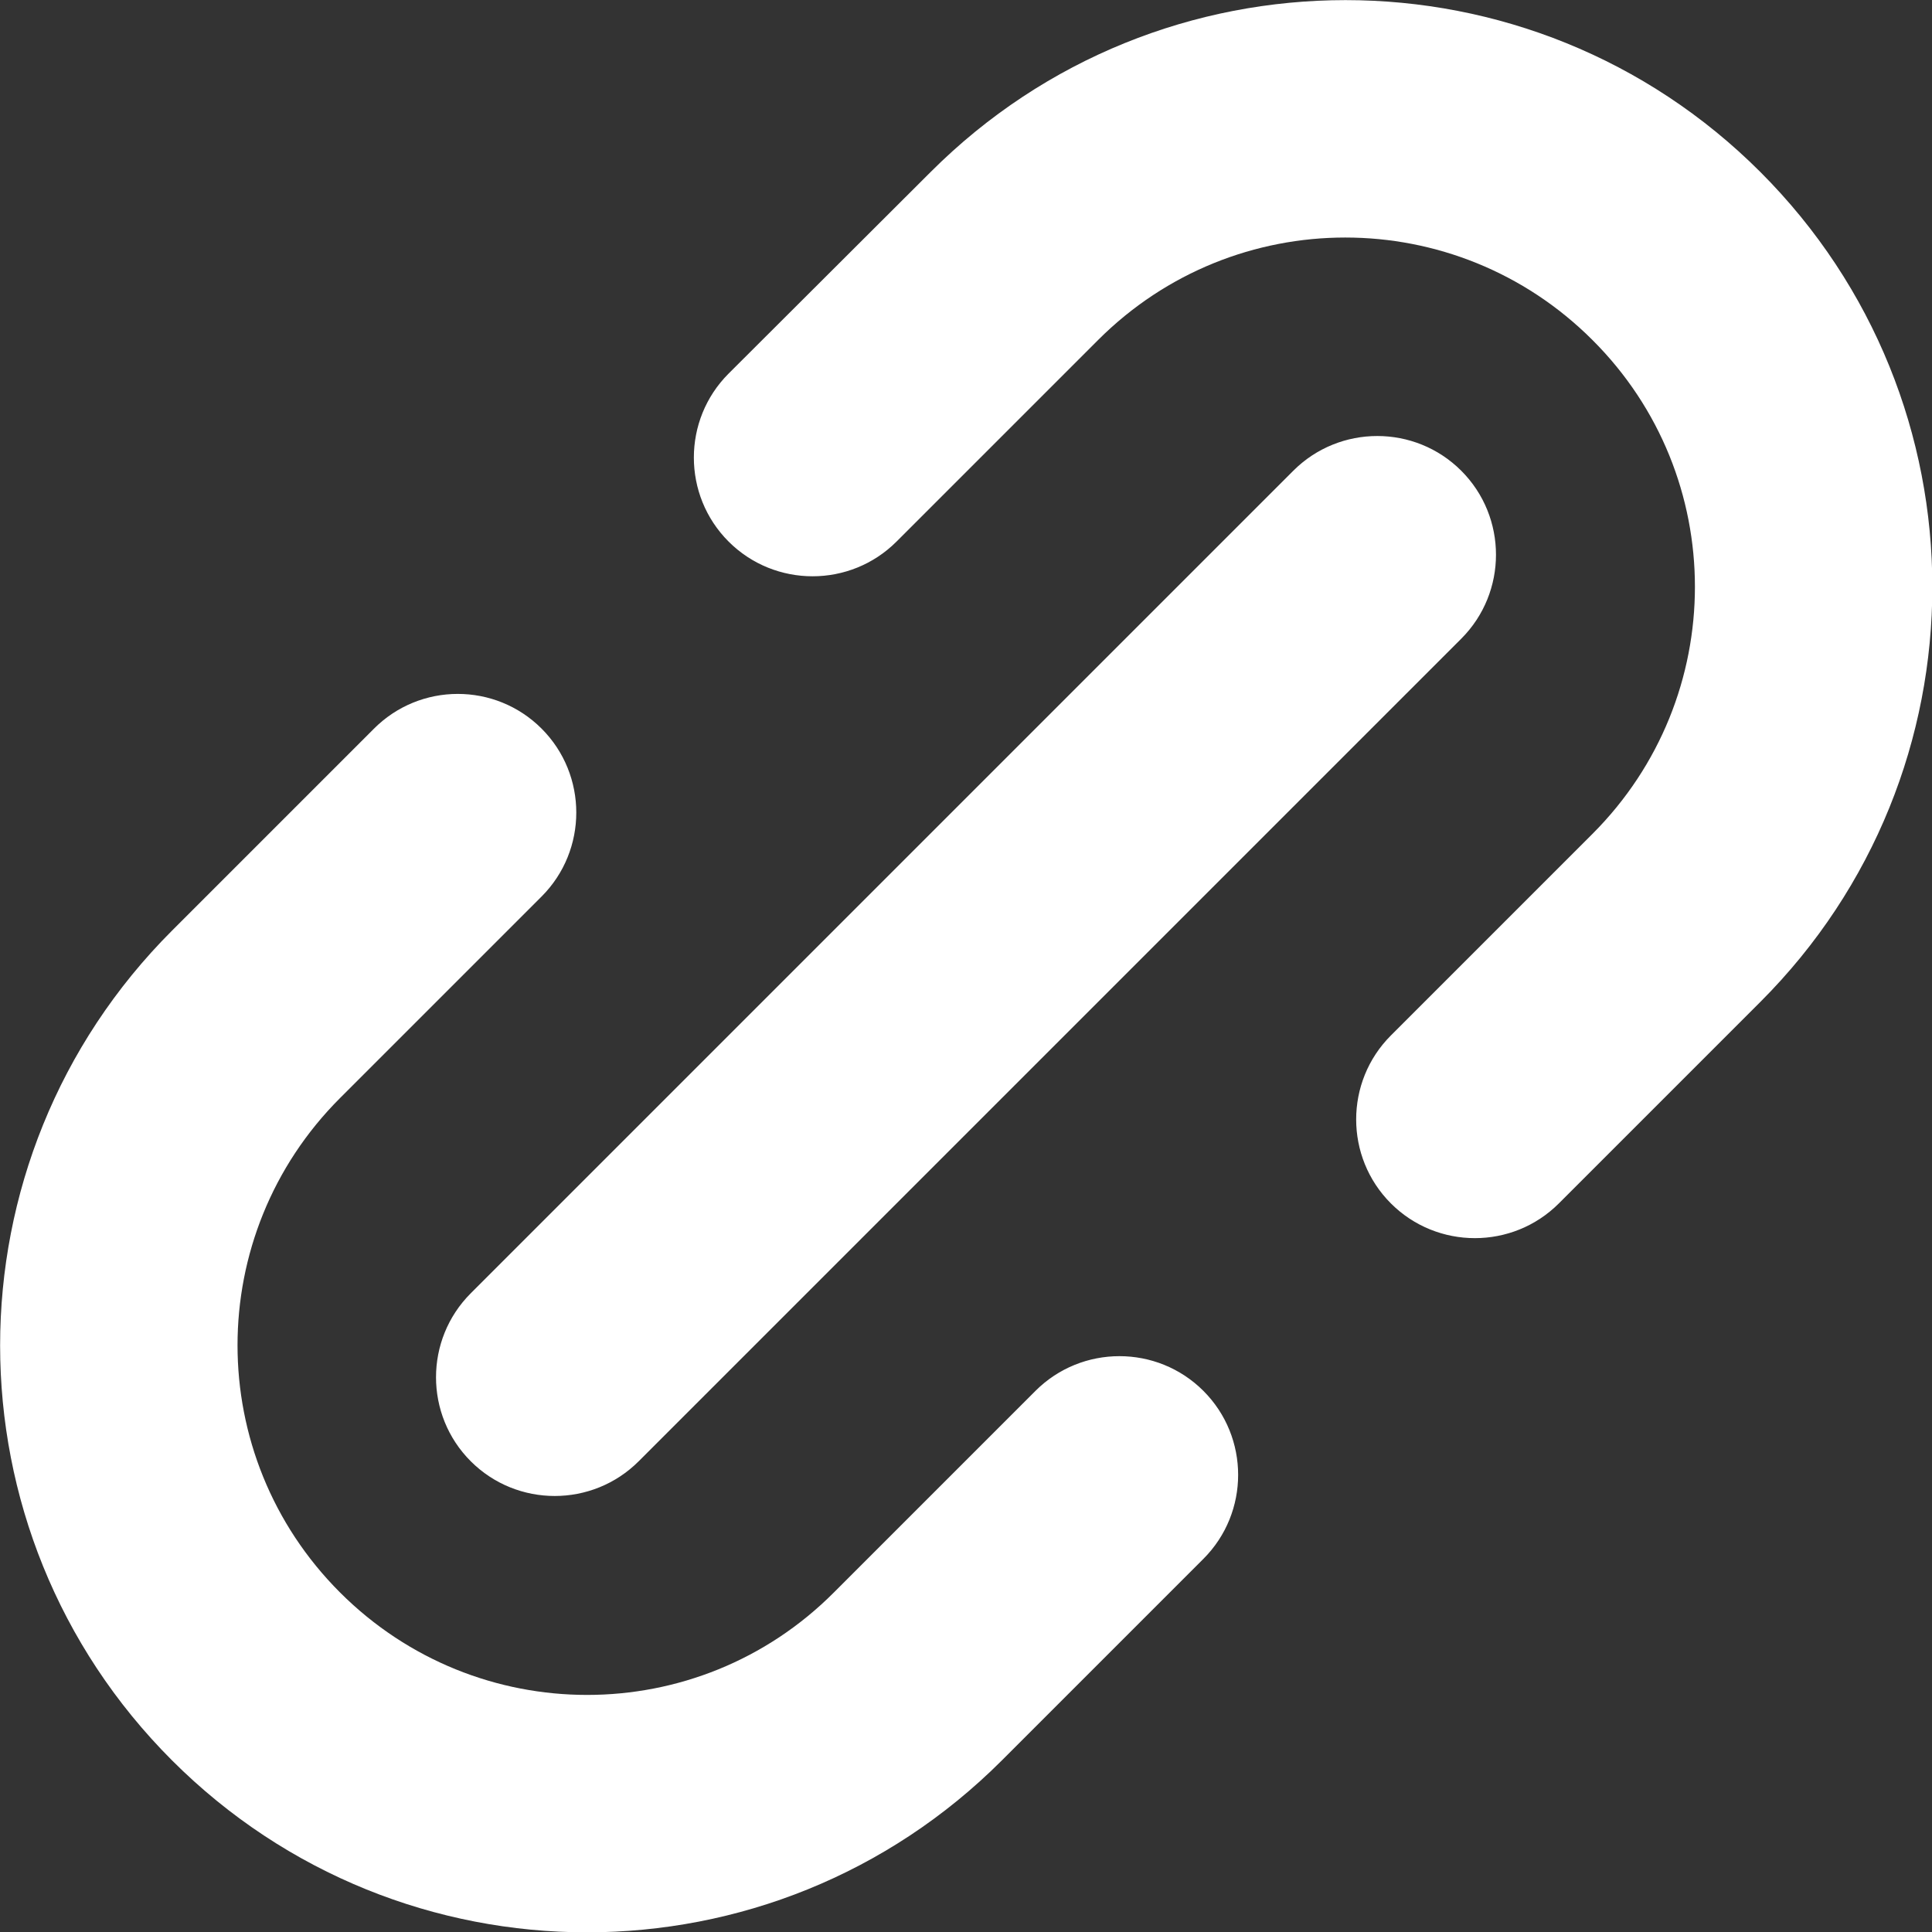 <svg xmlns="http://www.w3.org/2000/svg" viewBox="0 0 425.6 425.6" style="enable-background:new 0 0 425.6 425.6" xml:space="preserve"><rect x="0" y="0" width="425.6" height="425.6" fill="#333333" stroke="none"/><path d="M205 37.9c50.5-50.5 132.3-50.5 182.8 0s50.5 132.3 0 182.8l-44.4 44.4c-10.2 10.2-26.8 10.2-37 0s-10.2-26.8 0-37l44.4-44.4c30.1-30.1 30.1-78.8 0-108.8-30.1-30.1-78.8-30.1-108.9 0l-44.4 44.4c-10.2 10.2-26.8 10.2-37 0s-10.2-26.8 0-37L205 37.9zm116.9 65.8c10.2 10.2 10.2 26.8 0 37L140.7 321.9c-10.2 10.2-26.8 10.2-37 0s-10.2-26.8 0-37l181.2-181.2c10.2-10.2 26.8-10.2 37 0zm-202.6 56.8c10.2 10.2 10.2 26.8 0 37l-44.4 44.4c-30.1 30.1-30.1 78.8 0 108.9 30.1 30.1 78.8 30.1 108.8 0l44.4-44.4c10.2-10.2 26.8-10.2 37 0s10.2 26.8 0 37l-44.4 44.4c-50.5 50.5-132.3 50.5-182.8 0s-50.5-132.3 0-182.8l44.4-44.4c10.2-10.3 26.8-10.3 37-.1z" style="fill-rule:evenodd;clip-rule:evenodd;fill:#fff"/></svg>